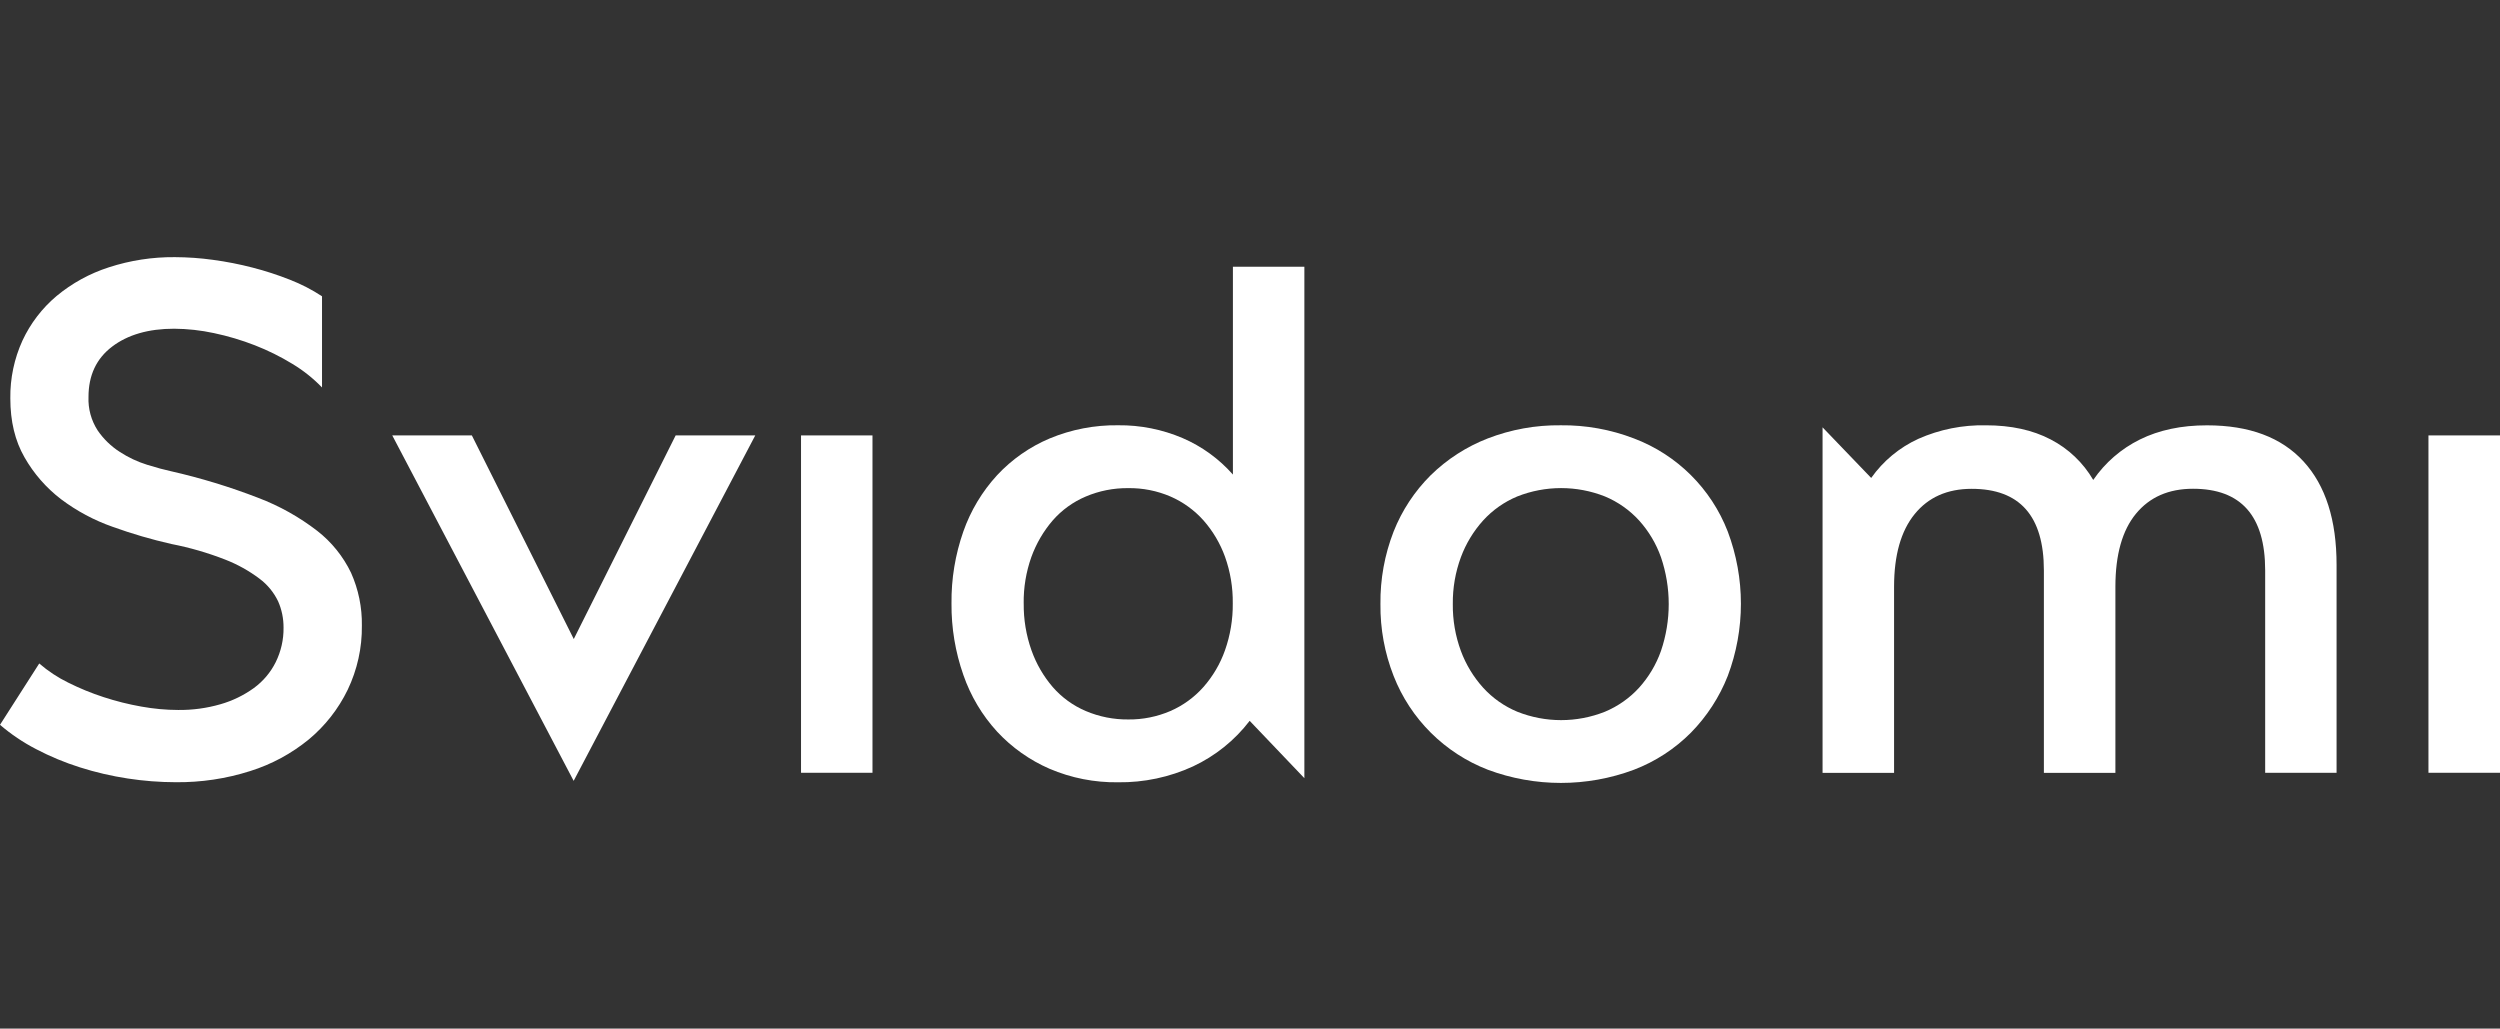 <svg width="175" height="72" viewBox="0 0 175 72" fill="none" xmlns="http://www.w3.org/2000/svg">
<rect x="0" y="0" width="175" height="72" fill="#333333" stroke="none"/>
<path d="M2.747 46.443C3.364 46.977 4.047 47.428 4.778 47.785C5.578 48.185 6.406 48.524 7.257 48.8C8.121 49.083 9.006 49.304 9.902 49.462C10.751 49.615 11.612 49.696 12.476 49.698C13.474 49.709 14.47 49.575 15.429 49.298C16.269 49.058 17.061 48.675 17.769 48.164C18.418 47.69 18.946 47.066 19.303 46.345C19.671 45.596 19.859 44.77 19.848 43.937C19.852 43.303 19.725 42.675 19.469 42.094C19.169 41.469 18.725 40.926 18.169 40.511C17.431 39.954 16.618 39.503 15.757 39.169C14.54 38.694 13.282 38.33 12.002 38.081C10.606 37.764 9.231 37.362 7.885 36.877C6.587 36.422 5.368 35.769 4.268 34.941C3.23 34.145 2.362 33.15 1.715 32.012C1.053 30.863 0.721 29.486 0.723 27.88C0.704 26.486 0.996 25.105 1.574 23.837C2.132 22.638 2.947 21.574 3.959 20.721C5.04 19.823 6.283 19.142 7.621 18.712C9.112 18.227 10.672 17.987 12.24 18C13.133 18.004 14.025 18.066 14.91 18.189C15.842 18.314 16.765 18.495 17.676 18.731C18.567 18.959 19.442 19.244 20.297 19.582C21.084 19.889 21.835 20.276 22.541 20.74V27.122C21.924 26.484 21.224 25.927 20.463 25.469C19.629 24.959 18.75 24.525 17.837 24.169C16.91 23.808 15.954 23.523 14.98 23.318C14.063 23.12 13.129 23.016 12.193 23.01C10.399 23.01 8.951 23.427 7.849 24.263C6.746 25.099 6.195 26.274 6.195 27.786C6.161 28.614 6.385 29.431 6.834 30.127C7.246 30.731 7.778 31.244 8.393 31.639C8.987 32.024 9.631 32.327 10.308 32.537C10.97 32.741 11.521 32.89 11.961 32.984C14.042 33.456 16.087 34.08 18.078 34.85C19.563 35.414 20.954 36.194 22.212 37.164C23.214 37.945 24.022 38.95 24.573 40.094C25.092 41.258 25.352 42.522 25.331 43.796C25.35 45.347 25.009 46.883 24.339 48.283C23.69 49.621 22.765 50.804 21.622 51.755C20.407 52.751 19.014 53.504 17.514 53.974C15.827 54.511 14.065 54.774 12.295 54.755C11.174 54.753 10.057 54.666 8.948 54.496C7.812 54.323 6.691 54.064 5.595 53.715C4.536 53.381 3.508 52.953 2.525 52.438C1.621 51.97 0.772 51.4 0 50.736L2.747 46.443Z" fill="white"/>
<path d="M27.458 30.479H33.03L40.164 44.733L47.296 30.479H52.868L40.156 54.66L27.458 30.479Z" fill="white"/>
<path d="M56.072 30.479H61.074V54.094H56.072V30.479Z" fill="white"/>
<path d="M66.605 42.239C66.586 40.526 66.867 38.824 67.433 37.207C67.945 35.746 68.75 34.405 69.796 33.265C70.828 32.157 72.084 31.278 73.479 30.691C74.998 30.059 76.63 29.746 78.275 29.769C79.824 29.752 81.36 30.059 82.785 30.667C84.132 31.248 85.334 32.12 86.304 33.22V18.67H91.306V54.472L87.477 50.458C86.43 51.826 85.068 52.919 83.509 53.649C81.866 54.404 80.075 54.783 78.266 54.76C76.62 54.783 74.986 54.462 73.471 53.815C72.079 53.211 70.828 52.324 69.796 51.213C68.746 50.066 67.943 48.715 67.435 47.245C66.871 45.637 66.59 43.943 66.605 42.239ZM71.66 42.239C71.647 43.356 71.83 44.469 72.203 45.522C72.537 46.464 73.041 47.337 73.692 48.094C74.326 48.822 75.118 49.396 76.007 49.773C76.949 50.173 77.962 50.373 78.985 50.362C79.996 50.373 80.996 50.17 81.924 49.773C82.809 49.388 83.598 48.815 84.238 48.094C84.902 47.341 85.415 46.469 85.749 45.522C86.121 44.469 86.306 43.356 86.294 42.239C86.308 41.128 86.126 40.026 85.753 38.98C85.415 38.041 84.902 37.175 84.243 36.426C83.6 35.707 82.809 35.135 81.924 34.752C80.994 34.354 79.99 34.156 78.979 34.169C77.956 34.158 76.943 34.358 76.001 34.758C75.111 35.135 74.32 35.707 73.686 36.435C73.039 37.188 72.535 38.054 72.196 38.988C71.826 40.031 71.643 41.133 71.658 42.239H71.66Z" fill="white"/>
<path d="M109.254 29.77C111.005 29.75 112.743 30.063 114.377 30.691C117.392 31.833 119.779 34.201 120.943 37.208C122.171 40.465 122.171 44.058 120.943 47.316C120.36 48.796 119.483 50.147 118.369 51.283C117.237 52.422 115.877 53.307 114.377 53.881C111.08 55.113 107.446 55.113 104.148 53.881C101.127 52.713 98.733 50.332 97.553 47.316C96.925 45.714 96.612 44.007 96.631 42.286C96.61 40.55 96.923 38.827 97.553 37.208C98.138 35.729 99.023 34.386 100.15 33.265C101.293 32.146 102.65 31.27 104.142 30.691C105.771 30.061 107.507 29.748 109.254 29.77ZM101.697 42.286C101.684 43.405 101.876 44.518 102.263 45.569C102.616 46.518 103.144 47.392 103.823 48.143C104.486 48.869 105.299 49.441 106.208 49.82C108.18 50.605 110.375 50.605 112.348 49.82C113.254 49.441 114.069 48.869 114.733 48.143C115.409 47.394 115.93 46.52 116.267 45.569C116.992 43.441 116.992 41.131 116.267 39.003C115.93 38.052 115.409 37.178 114.733 36.429C114.069 35.703 113.254 35.131 112.348 34.752C110.375 33.971 108.18 33.971 106.208 34.752C105.299 35.131 104.486 35.703 103.823 36.429C103.144 37.18 102.616 38.054 102.263 39.003C101.876 40.052 101.684 41.163 101.697 42.28V42.286Z" fill="white"/>
<path d="M127.579 29.913L130.983 33.456C131.823 32.267 132.964 31.322 134.289 30.716C135.776 30.058 137.387 29.737 139.012 29.771C140.776 29.771 142.287 30.101 143.548 30.762C144.791 31.405 145.823 32.388 146.527 33.596C147.354 32.388 148.48 31.413 149.793 30.765C151.131 30.103 152.697 29.771 154.492 29.773C157.452 29.773 159.703 30.616 161.247 32.301C162.792 33.986 163.562 36.403 163.56 39.549V54.097H158.562V39.928C158.562 36.117 156.877 34.211 153.51 34.213C151.807 34.213 150.478 34.796 149.518 35.96C148.559 37.124 148.08 38.826 148.078 41.066V54.102H143.072V39.932C143.072 36.122 141.387 34.218 138.017 34.218C136.315 34.218 134.985 34.807 134.025 35.988C133.066 37.169 132.587 38.86 132.585 41.066V54.102H127.579V29.913Z" fill="white"/>
<path d="M169.992 30.479H175V54.094H169.992V30.479Z" fill="white"/>
</svg>
